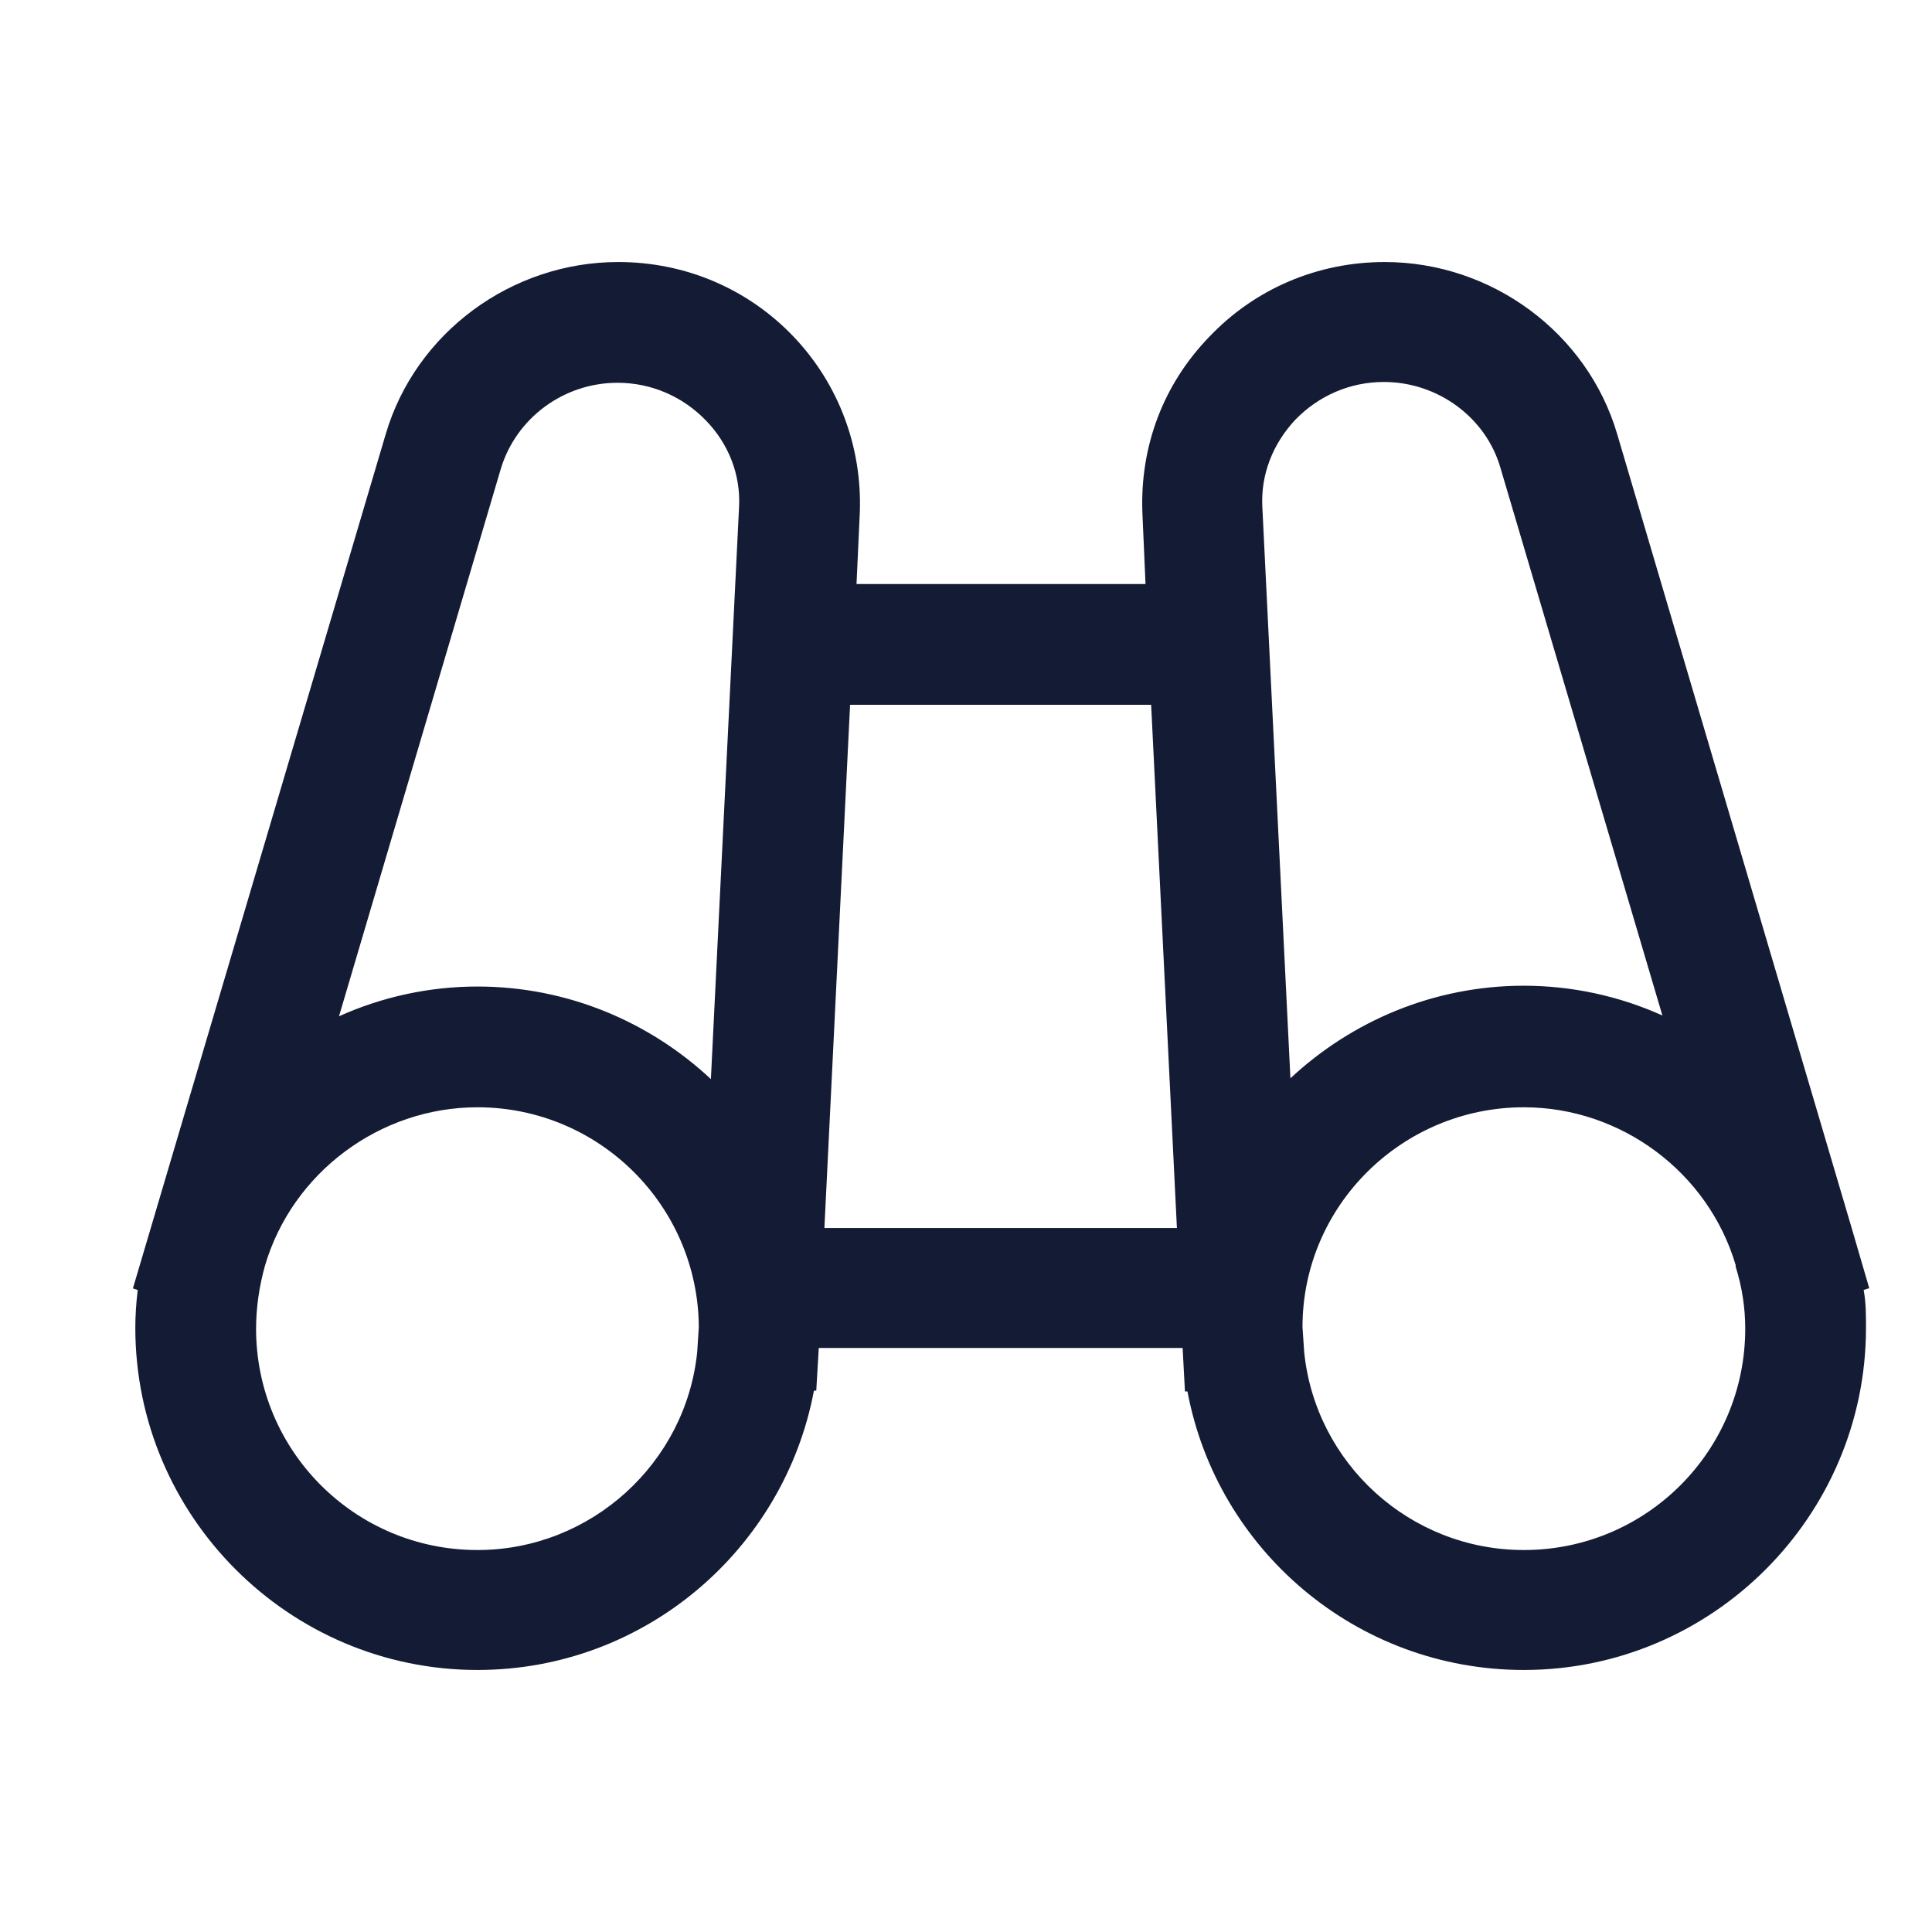 <svg xmlns="http://www.w3.org/2000/svg" viewBox="0 0 24 24" width="24" height="24" color="#ffffff" fill="none">
    <path d="M23.221 16.005L23.011 15.285L20.09 5.395C19.721 4.135 18.53 3.255 17.201 3.255C16.37 3.255 15.591 3.585 15.021 4.185C14.45 4.775 14.161 5.545 14.191 6.365L14.23 7.255H10.64L10.681 6.365C10.71 5.555 10.421 4.775 9.861 4.185C9.29 3.585 8.511 3.255 7.681 3.255C6.351 3.255 5.161 4.135 4.791 5.395L1.651 16.005L1.711 16.025C1.691 16.185 1.681 16.345 1.681 16.495C1.681 18.835 3.591 20.745 5.931 20.745C8.011 20.745 9.741 19.245 10.111 17.275H10.14L10.171 16.745H14.691L14.72 17.285H14.751C15.12 19.255 16.851 20.745 18.93 20.745C21.27 20.745 23.18 18.835 23.18 16.495C23.18 16.335 23.18 16.175 23.151 16.025L23.21 16.005H23.221ZM16.09 5.215C16.381 4.915 16.77 4.745 17.191 4.745C17.86 4.745 18.46 5.185 18.64 5.815L20.651 12.615C20.12 12.375 19.53 12.245 18.93 12.245C17.811 12.245 16.791 12.685 16.03 13.395L15.681 6.295C15.661 5.895 15.81 5.515 16.09 5.215ZM6.221 5.825C6.41 5.195 7.001 4.755 7.671 4.755C8.091 4.755 8.481 4.925 8.771 5.225C9.051 5.515 9.201 5.895 9.181 6.295L8.831 13.405C8.071 12.695 7.051 12.255 5.931 12.255C5.331 12.255 4.741 12.385 4.211 12.625L6.221 5.825ZM5.931 19.255C4.411 19.255 3.181 18.025 3.181 16.505C3.181 16.245 3.221 15.975 3.291 15.725C3.631 14.565 4.721 13.755 5.931 13.755C7.441 13.755 8.671 14.975 8.681 16.485L8.661 16.795C8.521 18.175 7.341 19.255 5.931 19.255ZM10.56 8.755H14.3L14.62 15.255H10.241L10.56 8.755ZM18.93 19.255C17.511 19.255 16.34 18.175 16.201 16.795L16.18 16.485C16.18 14.975 17.421 13.755 18.93 13.755C20.14 13.755 21.221 14.565 21.561 15.715V15.735C21.64 15.985 21.68 16.245 21.68 16.505C21.68 18.025 20.451 19.255 18.93 19.255Z" fill="#141B34" />
</svg>